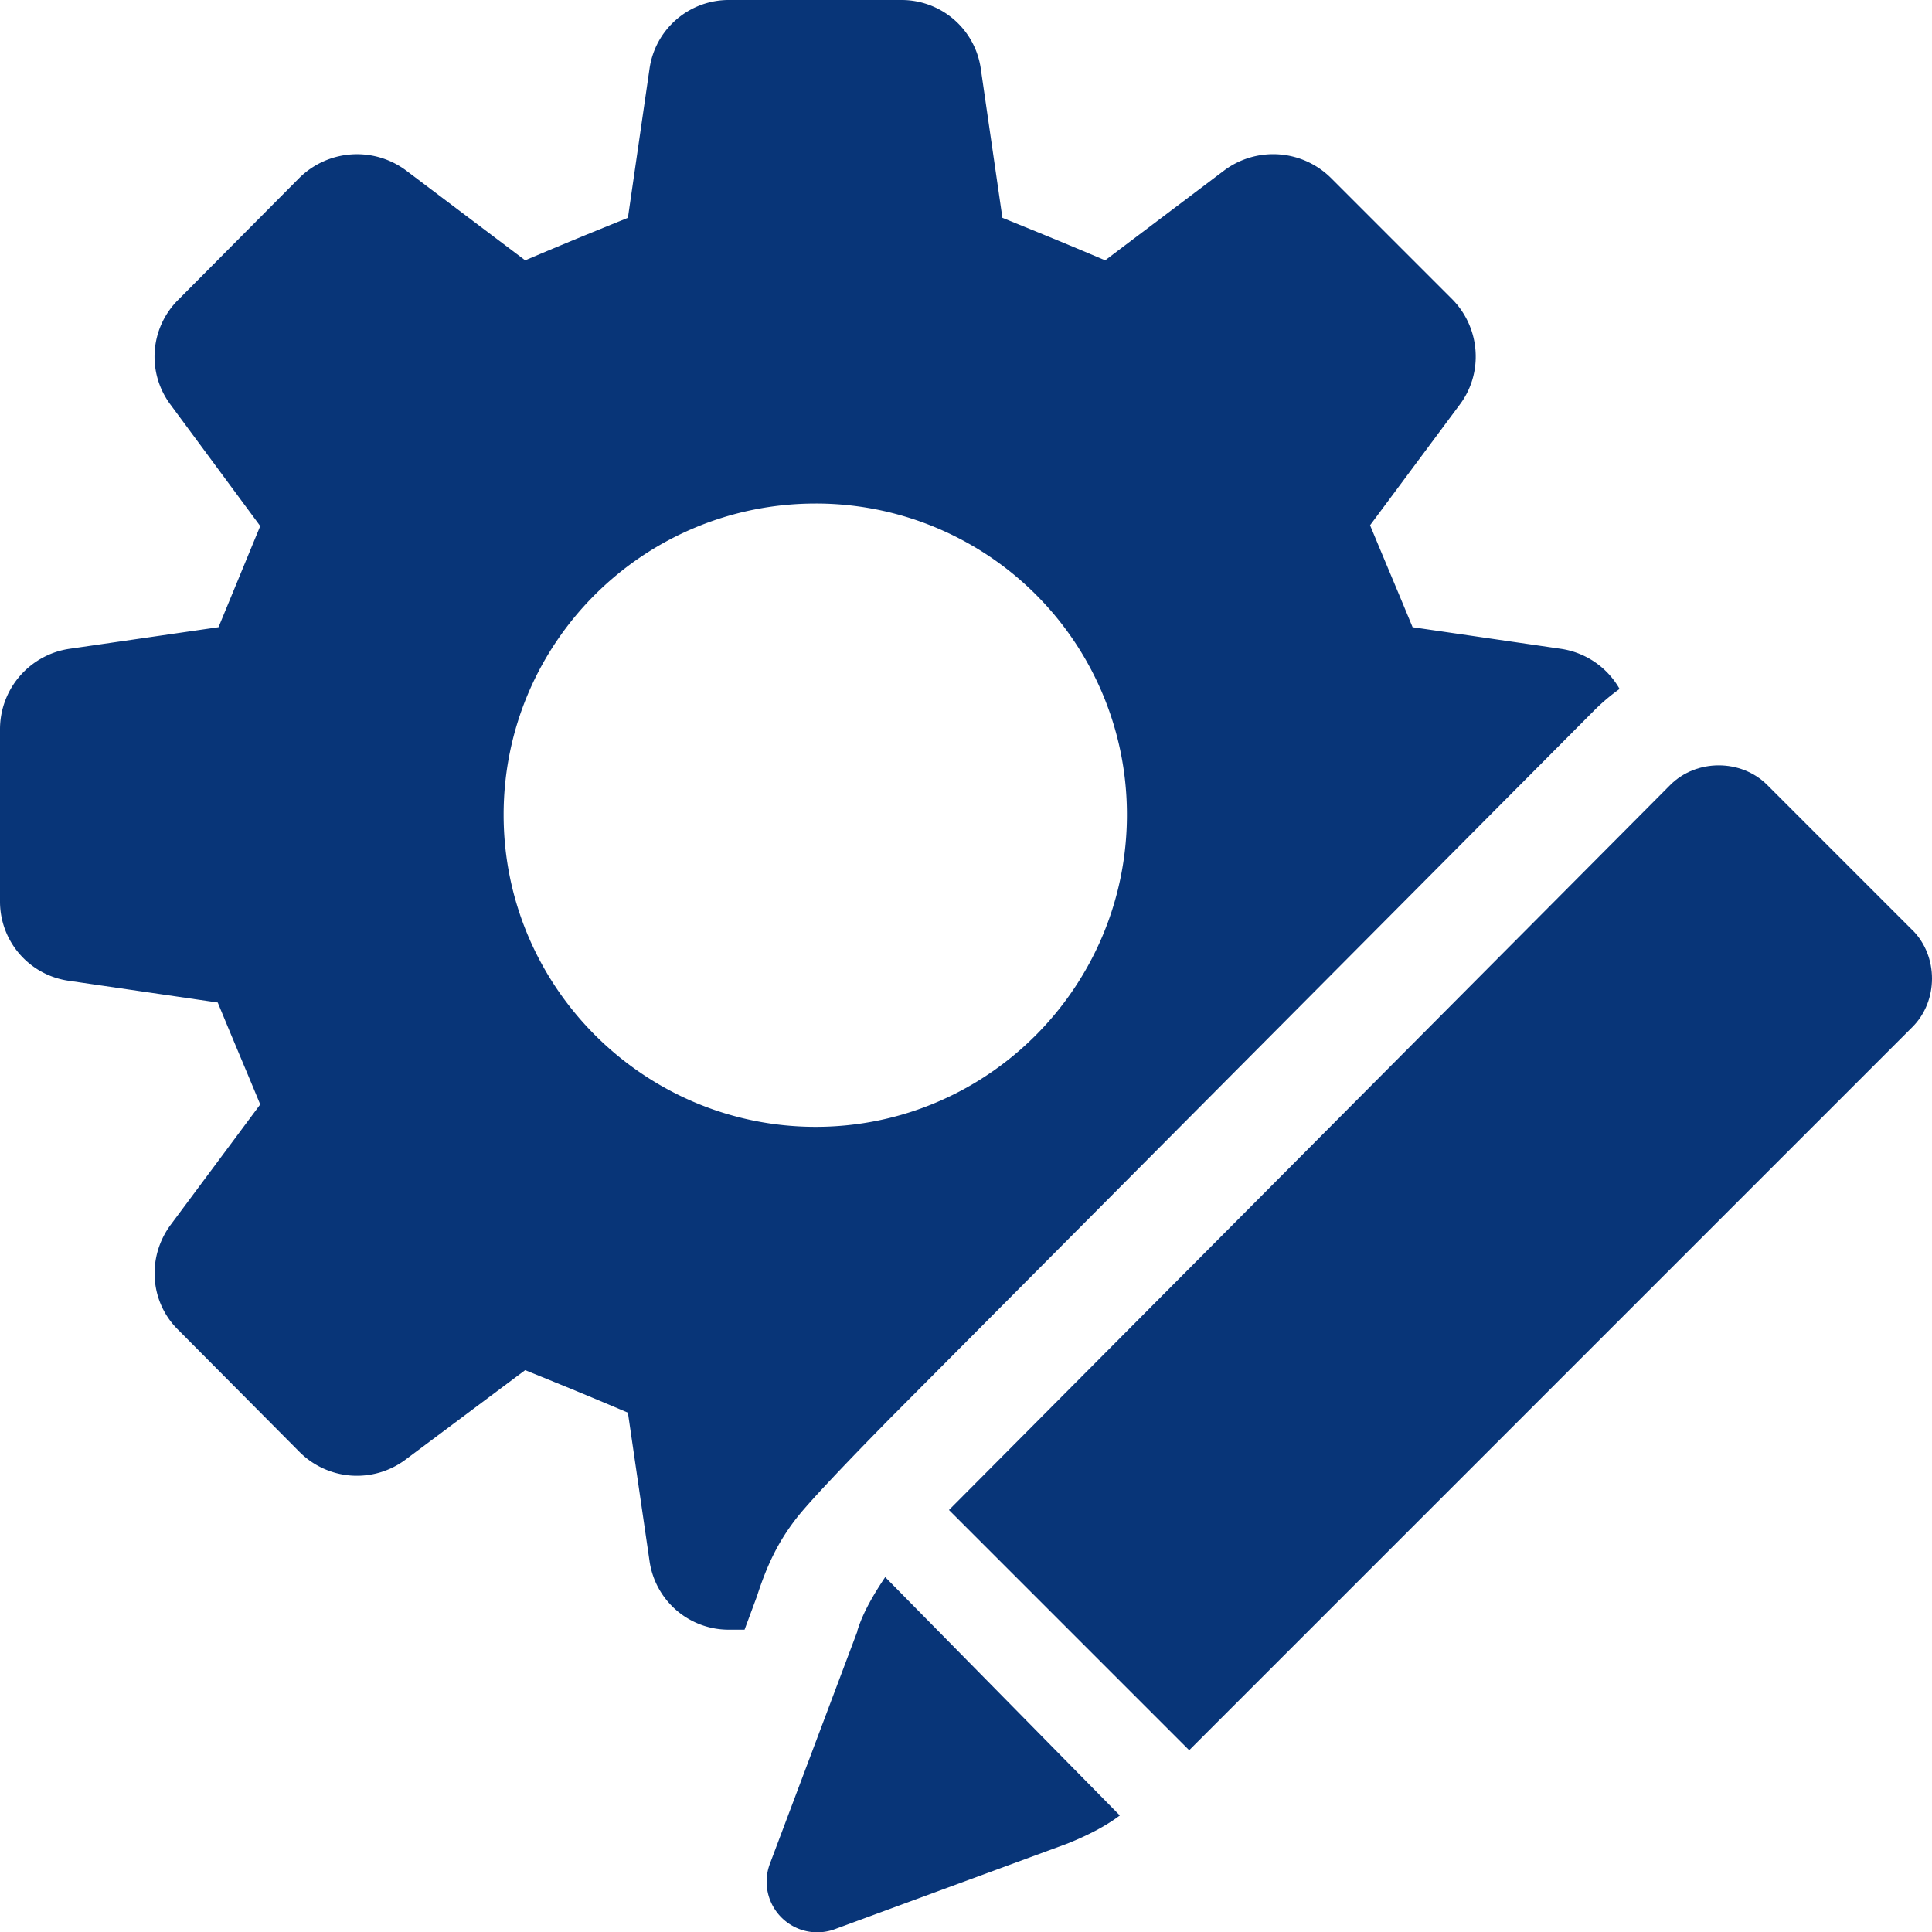 <?xml version="1.0" encoding="UTF-8"?> <svg xmlns="http://www.w3.org/2000/svg" width="1139.704" height="1139.924" viewBox="0 0 1139.704 1139.924"><g id="noun-customize-7996451" transform="translate(-30.138 -30.012)"><path id="Path_16" data-name="Path 16" d="M551.81,870.1,970.97,448.7a119.018,119.018,0,0,1,14.578-12.281,47.856,47.856,0,0,0-34.641-23.672L863.438,400c-10.922-26.438-14.109-33.7-25.078-60.141l52.828-71.062c14.109-18.656,12.281-45.094-4.078-61.969l-72-72a48.372,48.372,0,0,0-62.438-4.547l-70.594,53.3c-26.859-11.391-33.7-14.109-60.609-25.078l-12.75-87.938A47.181,47.181,0,0,0,561.8,30.012H460.217a47.181,47.181,0,0,0-46.922,40.547L400.545,158.5c-26.859,10.922-33.7,13.688-60.609,25.078l-70.641-53.3a48.433,48.433,0,0,0-62.438,4.547l-71.531,72a47.228,47.228,0,0,0-4.547,61.969l52.875,71.531c-10.922,26.438-13.688,33.234-24.609,59.672l-87.938,12.75a47.976,47.976,0,0,0-40.969,47.391v101.58A47.186,47.186,0,0,0,71.107,608.64l87.469,12.75c10.922,26.438,14.109,33.7,25.078,60.141l-52.875,71.062c-14.109,19.125-12.281,45.562,4.547,61.969l71.531,72a47.873,47.873,0,0,0,62.438,4.547l70.641-52.828c26.859,10.922,33.7,13.688,60.609,25.078l12.75,87.469a47.146,47.146,0,0,0,46.922,40.547h9.141l7.266-19.594c5.906-18.234,12.281-31.875,23.25-46.031,10.922-14.109,51.938-55.594,51.938-55.594ZM327.23,510.66c0-101.58,82.453-183.61,184.08-183.61A183.387,183.387,0,0,1,694.92,510.66c0,101.58-82.453,184.08-183.61,184.08S327.23,612.287,327.23,510.66Z" fill="#083578"></path><path id="Path_17" data-name="Path 17" d="M1158.3,578.72l-85.688-85.688c-15.375-15.375-41.766-15.375-57.141,0l-425.53,427.74,141.71,141.71,426.66-426.66c15.375-15.375,15.375-41.766,0-57.141Z" fill="#083578"></path><path id="Path_18" data-name="Path 18" d="M535.92,992.29l-51.656,137.29a29.874,29.874,0,0,0,38.438,38.438l137.29-50.531c10.969-4.406,21.984-9.891,30.75-16.5l-138.42-140.63c-6.609,9.891-13.172,20.859-16.5,31.875Z" fill="#083578"></path></g></svg> 